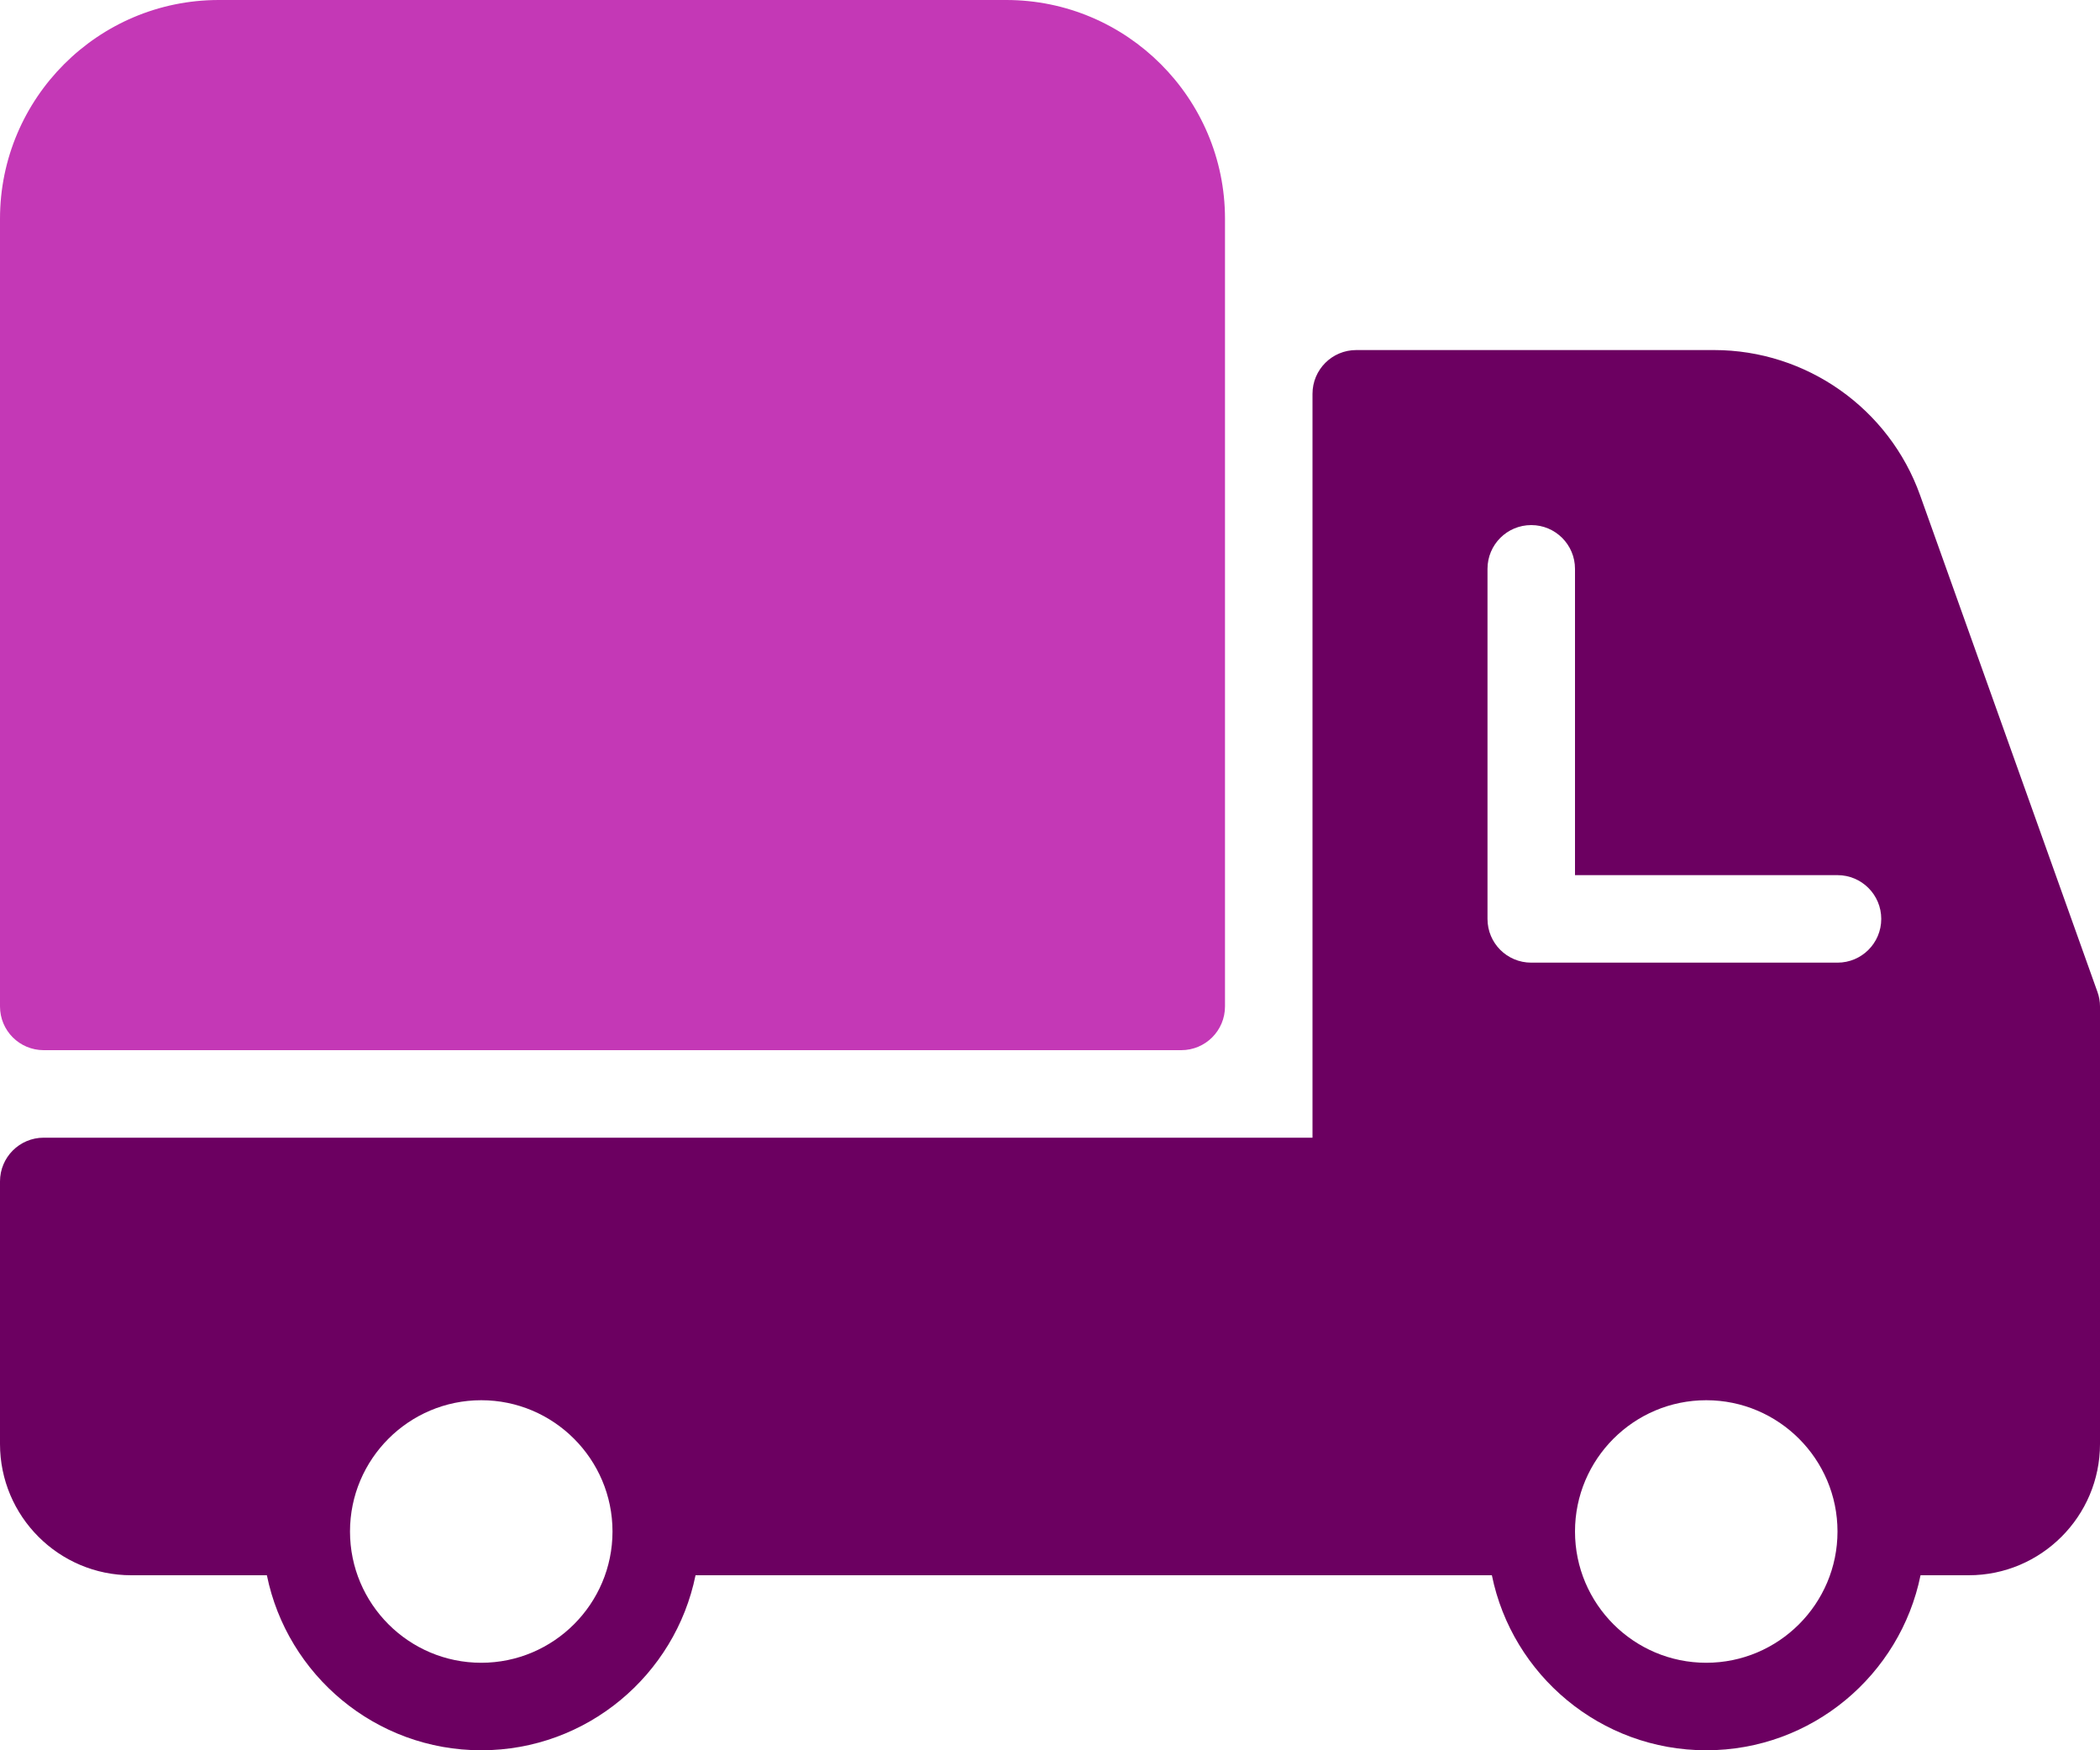 <?xml version="1.0" encoding="UTF-8"?>
<svg width="48px" height="40px" viewBox="0 0 48 40" version="1.1" xmlns="http://www.w3.org/2000/svg" xmlns:xlink="http://www.w3.org/1999/xlink">
    <!-- Generator: Sketch 52.2 (67145) - http://www.bohemiancoding.com/sketch -->
    <title>Group 6</title>
    <desc>Created with Sketch.</desc>
    <g id="Funnel" stroke="none" stroke-width="1" fill="none" fill-rule="evenodd">
        <g id="Landing" transform="translate(-120, -1136)">
            <g id="USPs" transform="translate(120, 1128)">
                <g id="Group-3" transform="translate(0, 8)">
                    <g id="Group-6">
                        <path d="M1,24 L27,24 C27.552,24 28,23.554 28,23 L28,5 C28,2.244 25.756,0 23,0 L5,0 C2.242,0 0,2.244 0,5 L0,23 C0,23.554 0.446,24 1,24" id="Fill-2801" fill="#C438B6"></path>
                        <path d="M39,38 C37.344,38 36,36.654 36,35 C36,33.346 37.344,32 39,32 C40.654,32 42,33.346 42,35 C42,36.654 40.654,38 39,38 Z M34,13 C34,12.448 34.446,12 35,12 C35.552,12 36,12.448 36,13 L36,20 L42,20 C42.552,20 43,20.448 43,21 C43,21.554 42.552,22 42,22 L35,22 C34.446,22 34,21.554 34,21 L34,13 Z M11,38 C9.344,38 8,36.654 8,35 C8,33.346 9.344,32 11,32 C12.654,32 14,33.346 14,35 C14,36.654 12.654,38 11,38 Z M47.94,22.664 L43.888,11.318 C43.18,9.334 41.288,8 39.18,8 L31,8 C30.446,8 30,8.448 30,9 L30,26 L1,26 C0.446,26 0,26.448 0,27 L0,33 C0,34.654 1.344,36 3,36 L6.1,36 C6.564,38.28 8.584,40 11,40 C13.414,40 15.434,38.28 15.898,36 L34.1,36 C34.564,38.28 36.584,40 39,40 C41.414,40 43.434,38.28 43.898,36 L45,36 C46.654,36 48,34.654 48,33 L48,23 C48,22.886 47.98,22.772 47.94,22.664 L47.94,22.664 Z" id="Fill-2802" fill="#6C0061"></path>
                    </g>
                </g>
            </g>
        </g>
    </g>
</svg>